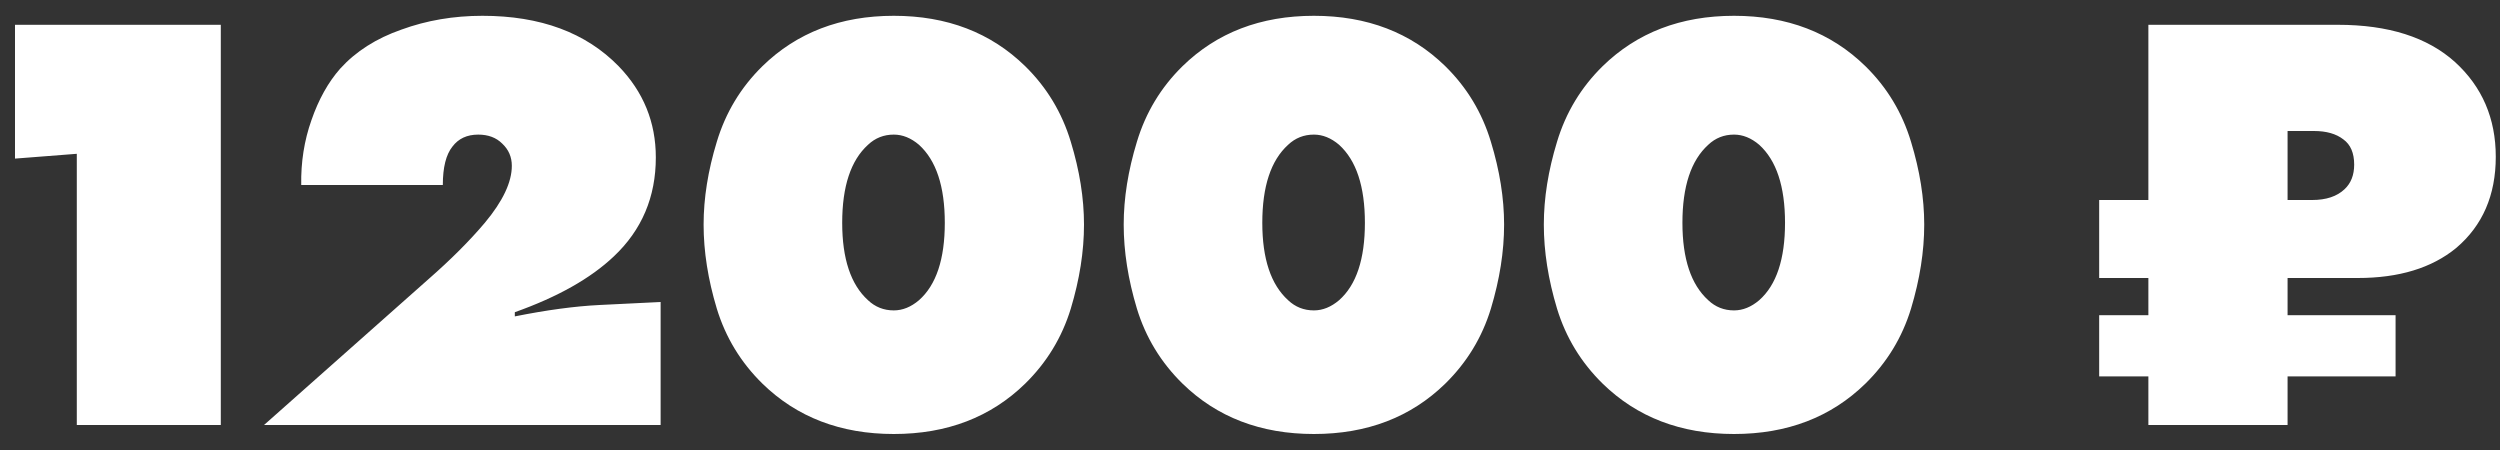 <?xml version="1.0" encoding="UTF-8"?> <svg xmlns="http://www.w3.org/2000/svg" width="100" height="18" viewBox="0 0 100 18" fill="none"><rect x="0" y="0" width="100" height="18" fill="#333333" stroke="none"/> <path id="12000 â½" d="M8.832 17H3.072V6.152L0.6 6.344V0.992H8.832V17ZM26.425 12.08V17H10.561L17.137 11.168C18.033 10.384 18.785 9.632 19.393 8.912C20.113 8.048 20.473 7.288 20.473 6.632C20.473 6.28 20.345 5.984 20.089 5.744C19.849 5.504 19.529 5.384 19.129 5.384C18.681 5.384 18.337 5.544 18.097 5.864C17.841 6.184 17.713 6.696 17.713 7.4H12.049C12.033 6.488 12.169 5.624 12.457 4.808C12.745 3.976 13.129 3.288 13.609 2.744C14.233 2.056 15.049 1.536 16.057 1.184C17.065 0.816 18.145 0.632 19.297 0.632C21.617 0.632 23.433 1.304 24.745 2.648C25.737 3.672 26.233 4.888 26.233 6.296C26.233 7.88 25.673 9.2 24.553 10.256C23.625 11.136 22.305 11.88 20.593 12.488V12.656C21.873 12.4 23.001 12.248 23.977 12.2L26.425 12.08ZM43.36 8.984C43.36 10.056 43.184 11.176 42.832 12.344C42.48 13.496 41.872 14.496 41.008 15.344C39.632 16.688 37.88 17.36 35.752 17.36C33.624 17.36 31.872 16.688 30.496 15.344C29.632 14.496 29.024 13.496 28.672 12.344C28.32 11.176 28.144 10.056 28.144 8.984C28.144 7.928 28.32 6.824 28.672 5.672C29.024 4.504 29.632 3.496 30.496 2.648C31.872 1.304 33.624 0.632 35.752 0.632C37.88 0.632 39.632 1.304 41.008 2.648C41.872 3.496 42.48 4.504 42.832 5.672C43.184 6.824 43.36 7.928 43.36 8.984ZM35.752 5.384C35.352 5.384 35.008 5.52 34.72 5.792C34.032 6.416 33.688 7.456 33.688 8.912C33.688 10.352 34.032 11.384 34.72 12.008C35.008 12.28 35.352 12.416 35.752 12.416C36.104 12.416 36.44 12.28 36.76 12.008C37.448 11.4 37.792 10.368 37.792 8.912C37.792 7.456 37.448 6.416 36.76 5.792C36.44 5.52 36.104 5.384 35.752 5.384ZM60.164 8.984C60.164 10.056 59.988 11.176 59.636 12.344C59.284 13.496 58.676 14.496 57.812 15.344C56.436 16.688 54.684 17.36 52.556 17.36C50.428 17.36 48.676 16.688 47.3 15.344C46.436 14.496 45.828 13.496 45.476 12.344C45.124 11.176 44.948 10.056 44.948 8.984C44.948 7.928 45.124 6.824 45.476 5.672C45.828 4.504 46.436 3.496 47.3 2.648C48.676 1.304 50.428 0.632 52.556 0.632C54.684 0.632 56.436 1.304 57.812 2.648C58.676 3.496 59.284 4.504 59.636 5.672C59.988 6.824 60.164 7.928 60.164 8.984ZM52.556 5.384C52.156 5.384 51.812 5.52 51.524 5.792C50.836 6.416 50.492 7.456 50.492 8.912C50.492 10.352 50.836 11.384 51.524 12.008C51.812 12.28 52.156 12.416 52.556 12.416C52.908 12.416 53.244 12.28 53.564 12.008C54.252 11.4 54.596 10.368 54.596 8.912C54.596 7.456 54.252 6.416 53.564 5.792C53.244 5.52 52.908 5.384 52.556 5.384ZM76.969 8.984C76.969 10.056 76.793 11.176 76.441 12.344C76.089 13.496 75.481 14.496 74.617 15.344C73.241 16.688 71.489 17.36 69.361 17.36C67.233 17.36 65.481 16.688 64.105 15.344C63.241 14.496 62.633 13.496 62.281 12.344C61.929 11.176 61.753 10.056 61.753 8.984C61.753 7.928 61.929 6.824 62.281 5.672C62.633 4.504 63.241 3.496 64.105 2.648C65.481 1.304 67.233 0.632 69.361 0.632C71.489 0.632 73.241 1.304 74.617 2.648C75.481 3.496 76.089 4.504 76.441 5.672C76.793 6.824 76.969 7.928 76.969 8.984ZM69.361 5.384C68.961 5.384 68.617 5.52 68.329 5.792C67.641 6.416 67.297 7.456 67.297 8.912C67.297 10.352 67.641 11.384 68.329 12.008C68.617 12.28 68.961 12.416 69.361 12.416C69.713 12.416 70.049 12.28 70.369 12.008C71.057 11.4 71.401 10.368 71.401 8.912C71.401 7.456 71.057 6.416 70.369 5.792C70.049 5.52 69.713 5.384 69.361 5.384ZM85.935 0.992H93.519C95.535 0.992 97.095 1.488 98.199 2.48C99.287 3.472 99.831 4.736 99.831 6.272C99.831 7.808 99.303 9.024 98.247 9.92C97.271 10.72 95.959 11.12 94.311 11.12H91.503V12.608H95.823V15.056H91.503V17H85.935V15.056H83.967V12.608H85.935V11.12H83.967V8H85.935V0.992ZM91.503 5.24V8H92.487C93.047 8 93.479 7.856 93.783 7.568C94.039 7.328 94.167 7 94.167 6.584C94.167 6.12 94.023 5.784 93.735 5.576C93.447 5.352 93.055 5.24 92.559 5.24H91.503Z" fill="white"></path> </svg> 